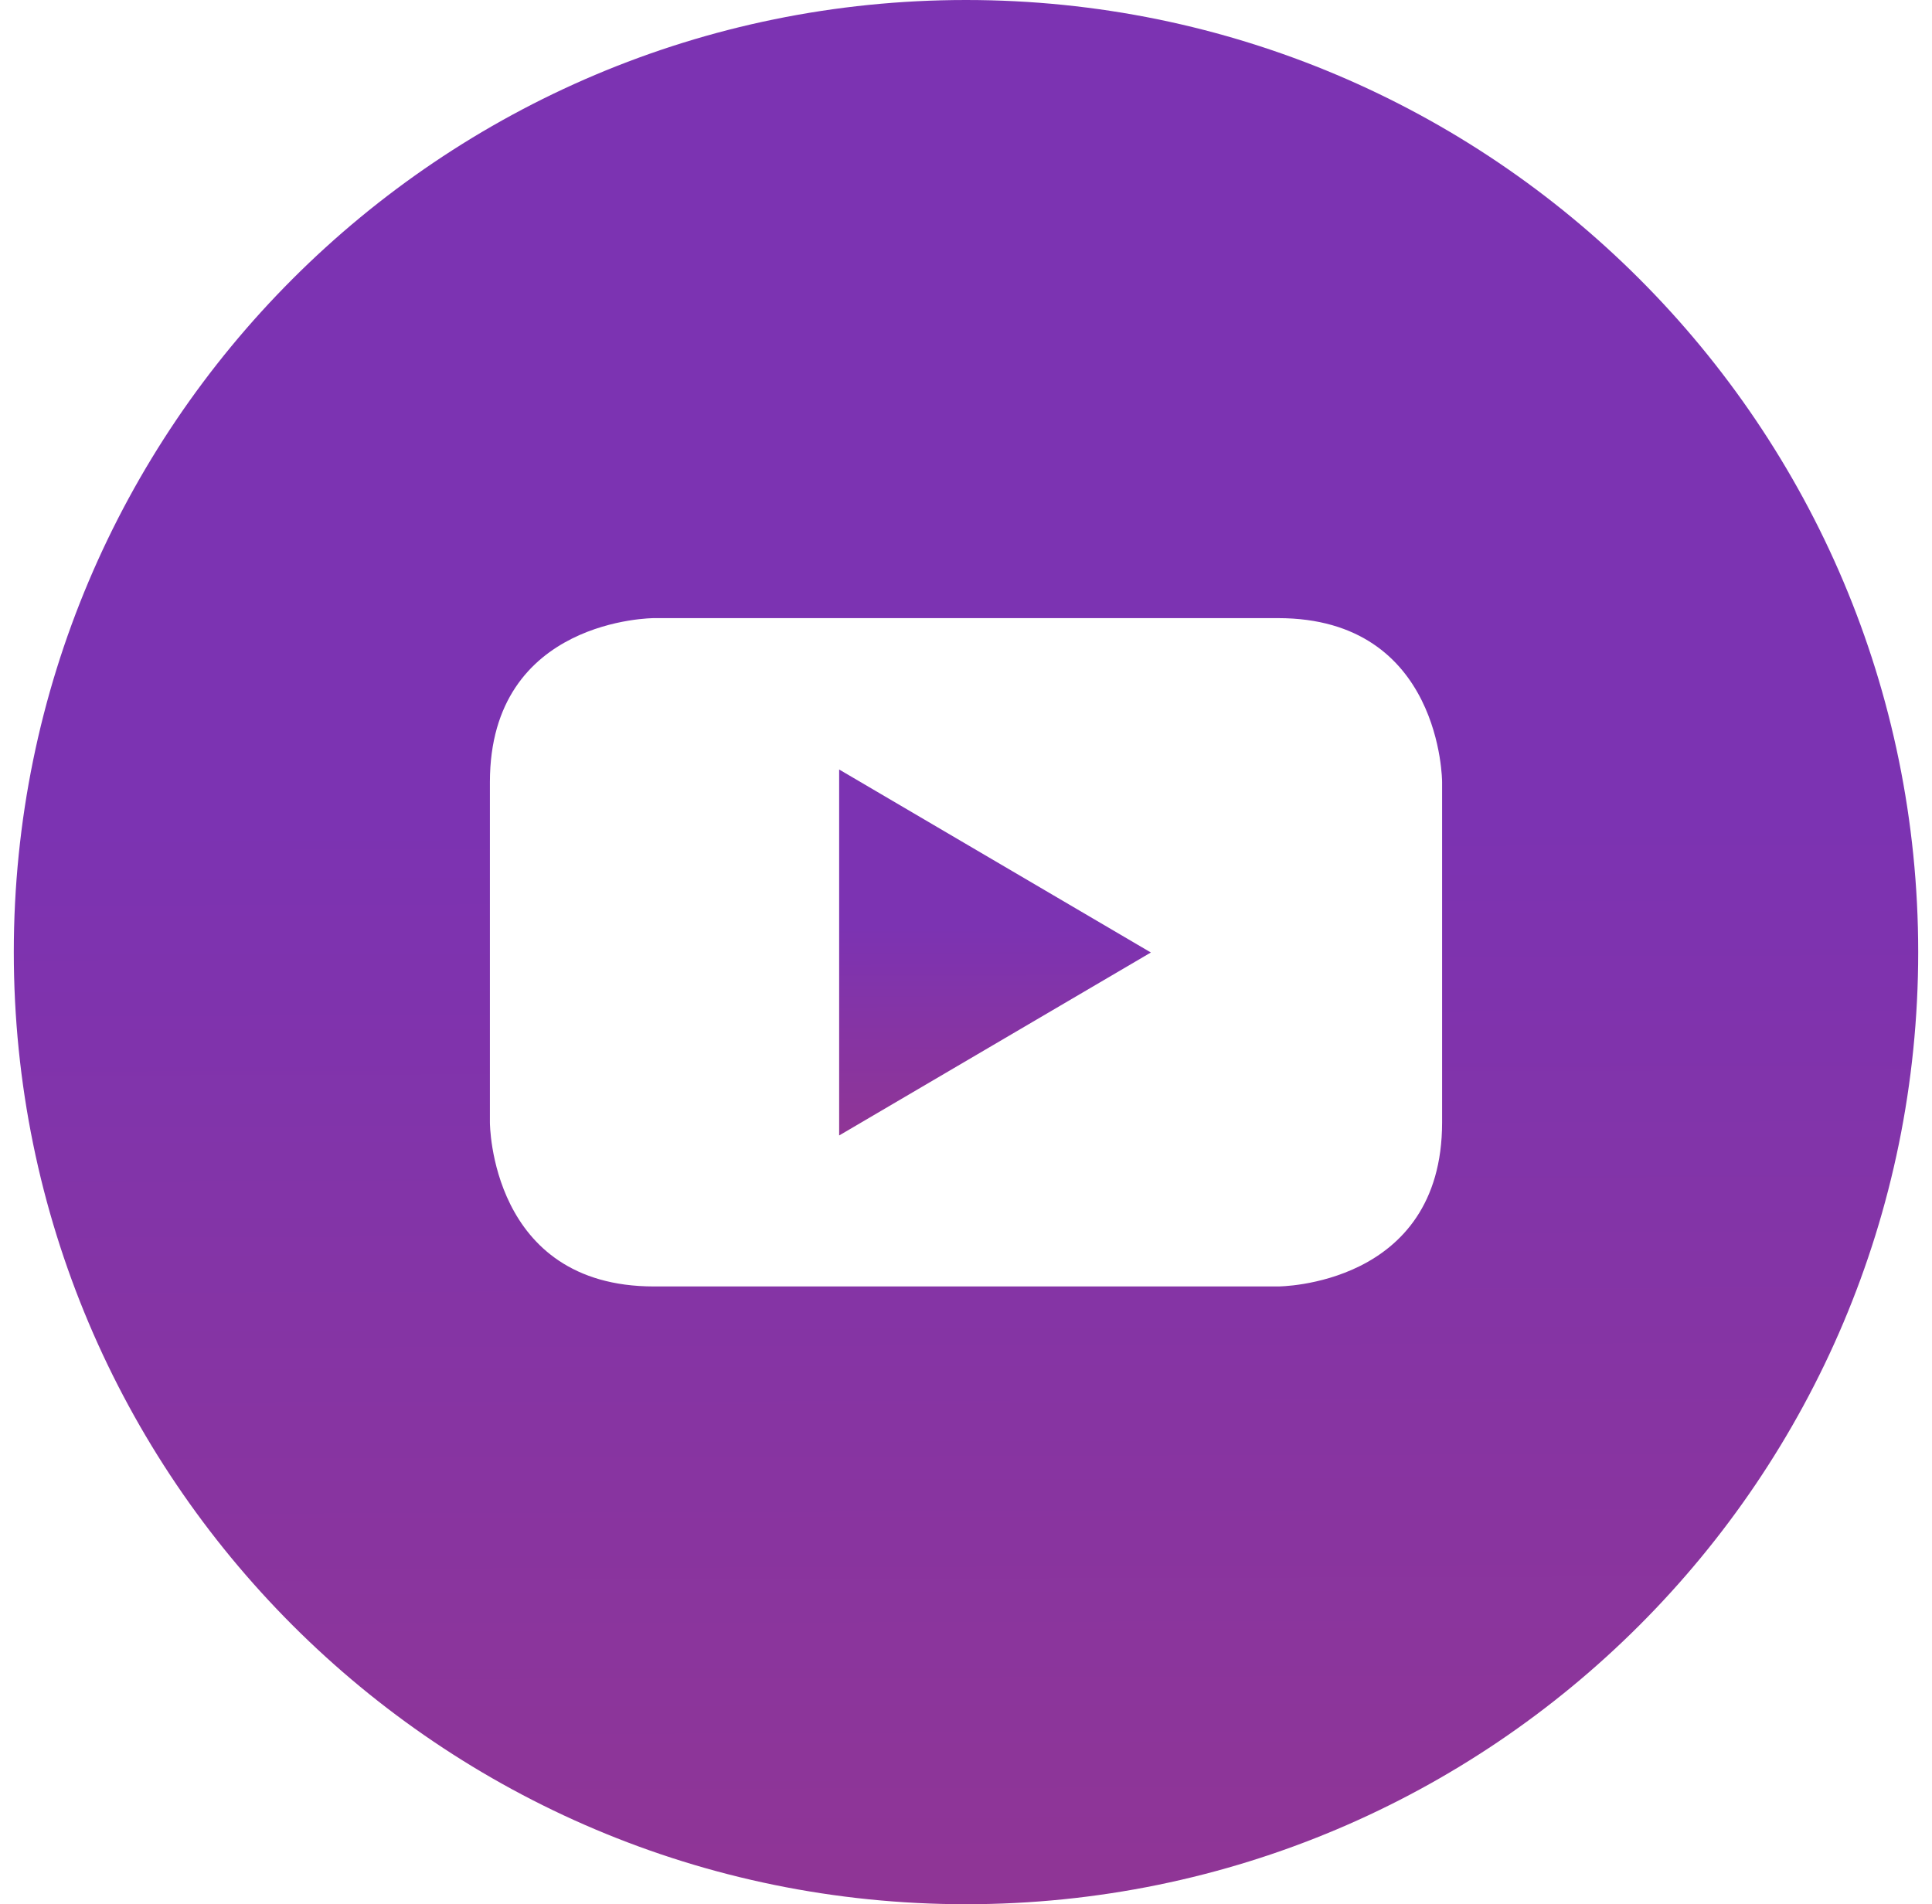 <svg width="70" height="69" viewBox="0 0 70 69" fill="none" xmlns="http://www.w3.org/2000/svg">
<g id="youtube-round-svgrepo-com 1" clip-path="url(#clip0_1204_681)">
<g id="Group">
<path id="Vector" d="M30.404 41.144L41.698 34.514L30.404 27.883V41.144Z" fill="url(#paint0_linear_1204_681)"/>
<path id="Vector_2" d="M35 0C15.944 0 0.5 15.444 0.5 34.5C0.5 53.556 15.944 69 35 69C54.056 69 69.5 53.556 69.5 34.5C69.5 15.444 54.056 0 35 0ZM52.25 40.672C52.25 46.615 46.307 46.615 46.307 46.615H23.693C17.75 46.615 17.75 40.672 17.75 40.672V28.341C17.75 22.398 23.693 22.398 23.693 22.398H46.307C52.25 22.398 52.25 28.341 52.25 28.341V40.672Z" fill="url(#paint1_linear_1204_681)"/>
</g>
</g>
<defs>
<linearGradient id="paint0_linear_1204_681" x1="36.051" y1="27.883" x2="36.164" y2="58.249" gradientUnits="userSpaceOnUse">
<stop offset="0.188" stop-color="#7C33B2"/>
<stop offset="1" stop-color="#BC3A54"/>
</linearGradient>
<linearGradient id="paint1_linear_1204_681" x1="35" y1="-7.45058e-09" x2="35.5" y2="158" gradientUnits="userSpaceOnUse">
<stop offset="0.188" stop-color="#7C33B2"/>
<stop offset="1" stop-color="#BC3A54"/>
</linearGradient>
<clipPath id="clip0_1204_681">
<rect width="69" height="69" fill="white" transform="translate(0.5)"/>
</clipPath>
</defs>
</svg>
